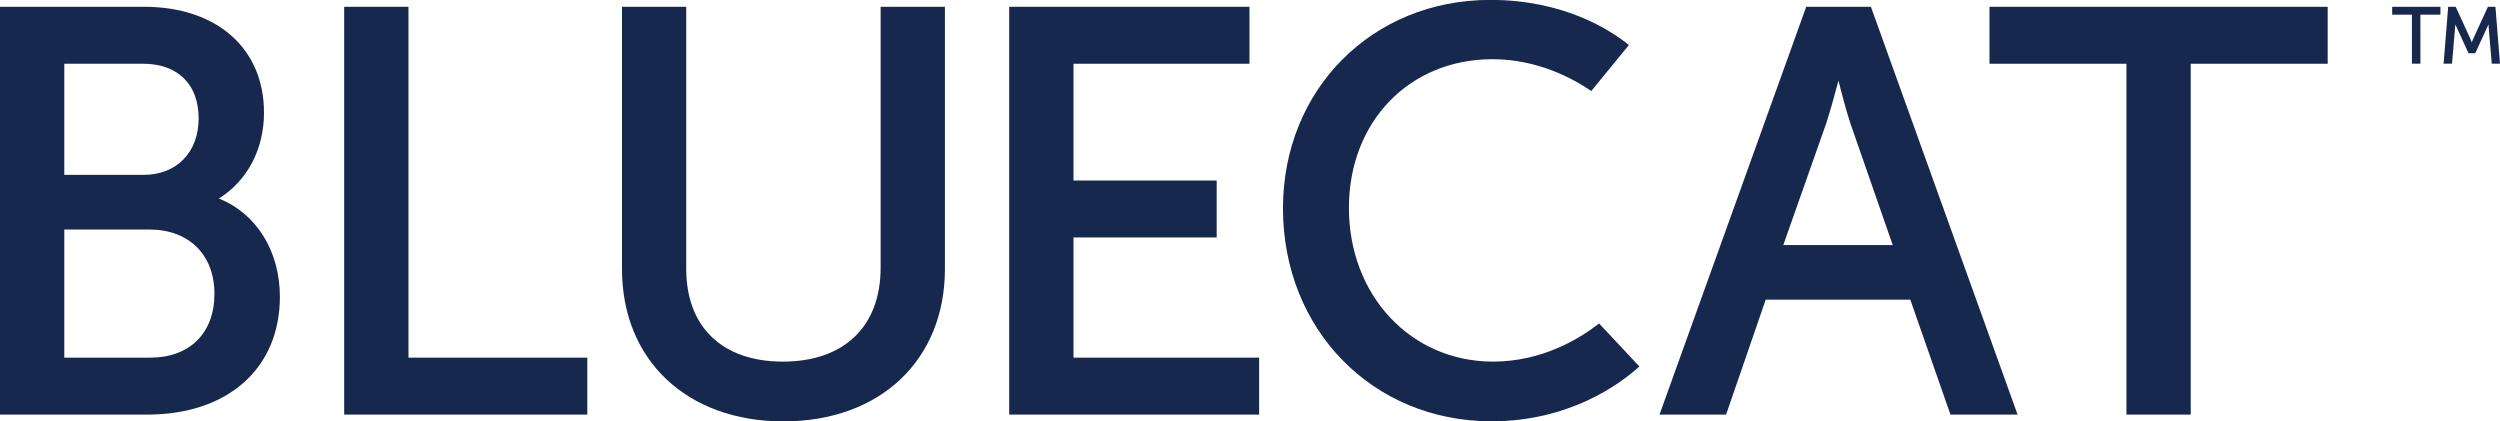 <?xml version="1.0" encoding="utf-8"?>
<svg xmlns="http://www.w3.org/2000/svg" id="Layer_1" data-name="Layer 1" viewBox="0 0 997 168.05">
  <defs>
    <style>.cls-1{fill:#16284d;}</style>
  </defs>
  <path class="cls-1" d="M87.28,79.19c11.35-7.12,18-19.68,18-34.21C105.31,19.3,86.5,2.7,57.39,2.7H0V165.34H58.75c32.12,0,52.87-18.45,52.87-47C111.62,100.06,102.17,85.06,87.28,79.19ZM25.64,25.41h31.3c13.94,0,22.28,8.16,22.28,21.83,0,13.45-8.78,22.49-21.83,22.49H25.64ZM59.87,142.63H25.64V91.54h34c15.73,0,25.88,10.07,25.88,25.66S75.7,142.63,59.87,142.63Z"/>
  <polygon class="cls-1" points="162.9 2.71 137.26 2.71 137.26 165.34 234.22 165.34 234.22 142.63 162.9 142.63 162.9 2.71"/>
  <path class="cls-1" d="M351.19,106.81c0,23.42-14.58,37.4-39,37.4-24.13,0-38.52-13.81-38.52-36.94V2.7H248.05V107.27c0,36.35,25.87,60.78,64.39,60.78s64.39-24.43,64.39-60.78V2.7H351.19Z"/>
  <polygon class="cls-1" points="428.11 94.7 485.21 94.7 485.21 71.99 428.11 71.99 428.11 25.42 498.29 25.42 498.29 2.71 402.47 2.71 402.47 165.34 502.14 165.34 502.14 142.63 428.11 142.63 428.11 94.7"/>
  <path class="cls-1" d="M746.51,3.79l-.39-1.09h-25.8L661.81,165.34h26.55l15.8-45.82h57.68l16,45.82h26.77ZM711.18,97.72l17.06-48.38c1.64-4.94,3.63-12.23,4.94-17.21,1.24,5,3.14,12.22,4.81,17.23l16.83,48.36Z"/>
  <polygon class="cls-1" points="793.41 25.42 848.02 25.42 848.02 165.34 873.66 165.34 873.66 25.42 928.28 25.42 928.28 2.71 793.41 2.71 793.41 25.42"/>
  <path class="cls-1" d="M595.43,144.21c-32.77,0-57.48-26.36-57.48-61.31,0-34.36,24.07-59.29,57.26-59.29,17.93,0,32.07,7.67,39.39,12.69l15-18.34c-7.57-6.12-26-18-55.27-18-47.13,0-82.68,35.73-82.68,83.12,0,48.41,35.75,84.93,83.14,84.93,30.85,0,50.93-14.58,59-21.85L637.72,129C630.05,135,615.07,144.21,595.43,144.21Z"/>
  <path class="cls-1" d="M997,25.4h-3.29l-1.29-15.27c0-.14,0-.28,0-.41l-5.3,11.53h-2.66L979.16,9.71c0,.14,0,.27,0,.41L977.86,25.4h-3.35l1.82-22.69h3l5.89,12.86a10.09,10.09,0,0,1,.53,1.41,11.53,11.53,0,0,1,.53-1.41l5.9-12.86h3Z"/>
  <path class="cls-1" d="M965.26,25.4h-3.39V5.85H954V2.71h19.25V5.85h-8Z"/>
</svg>